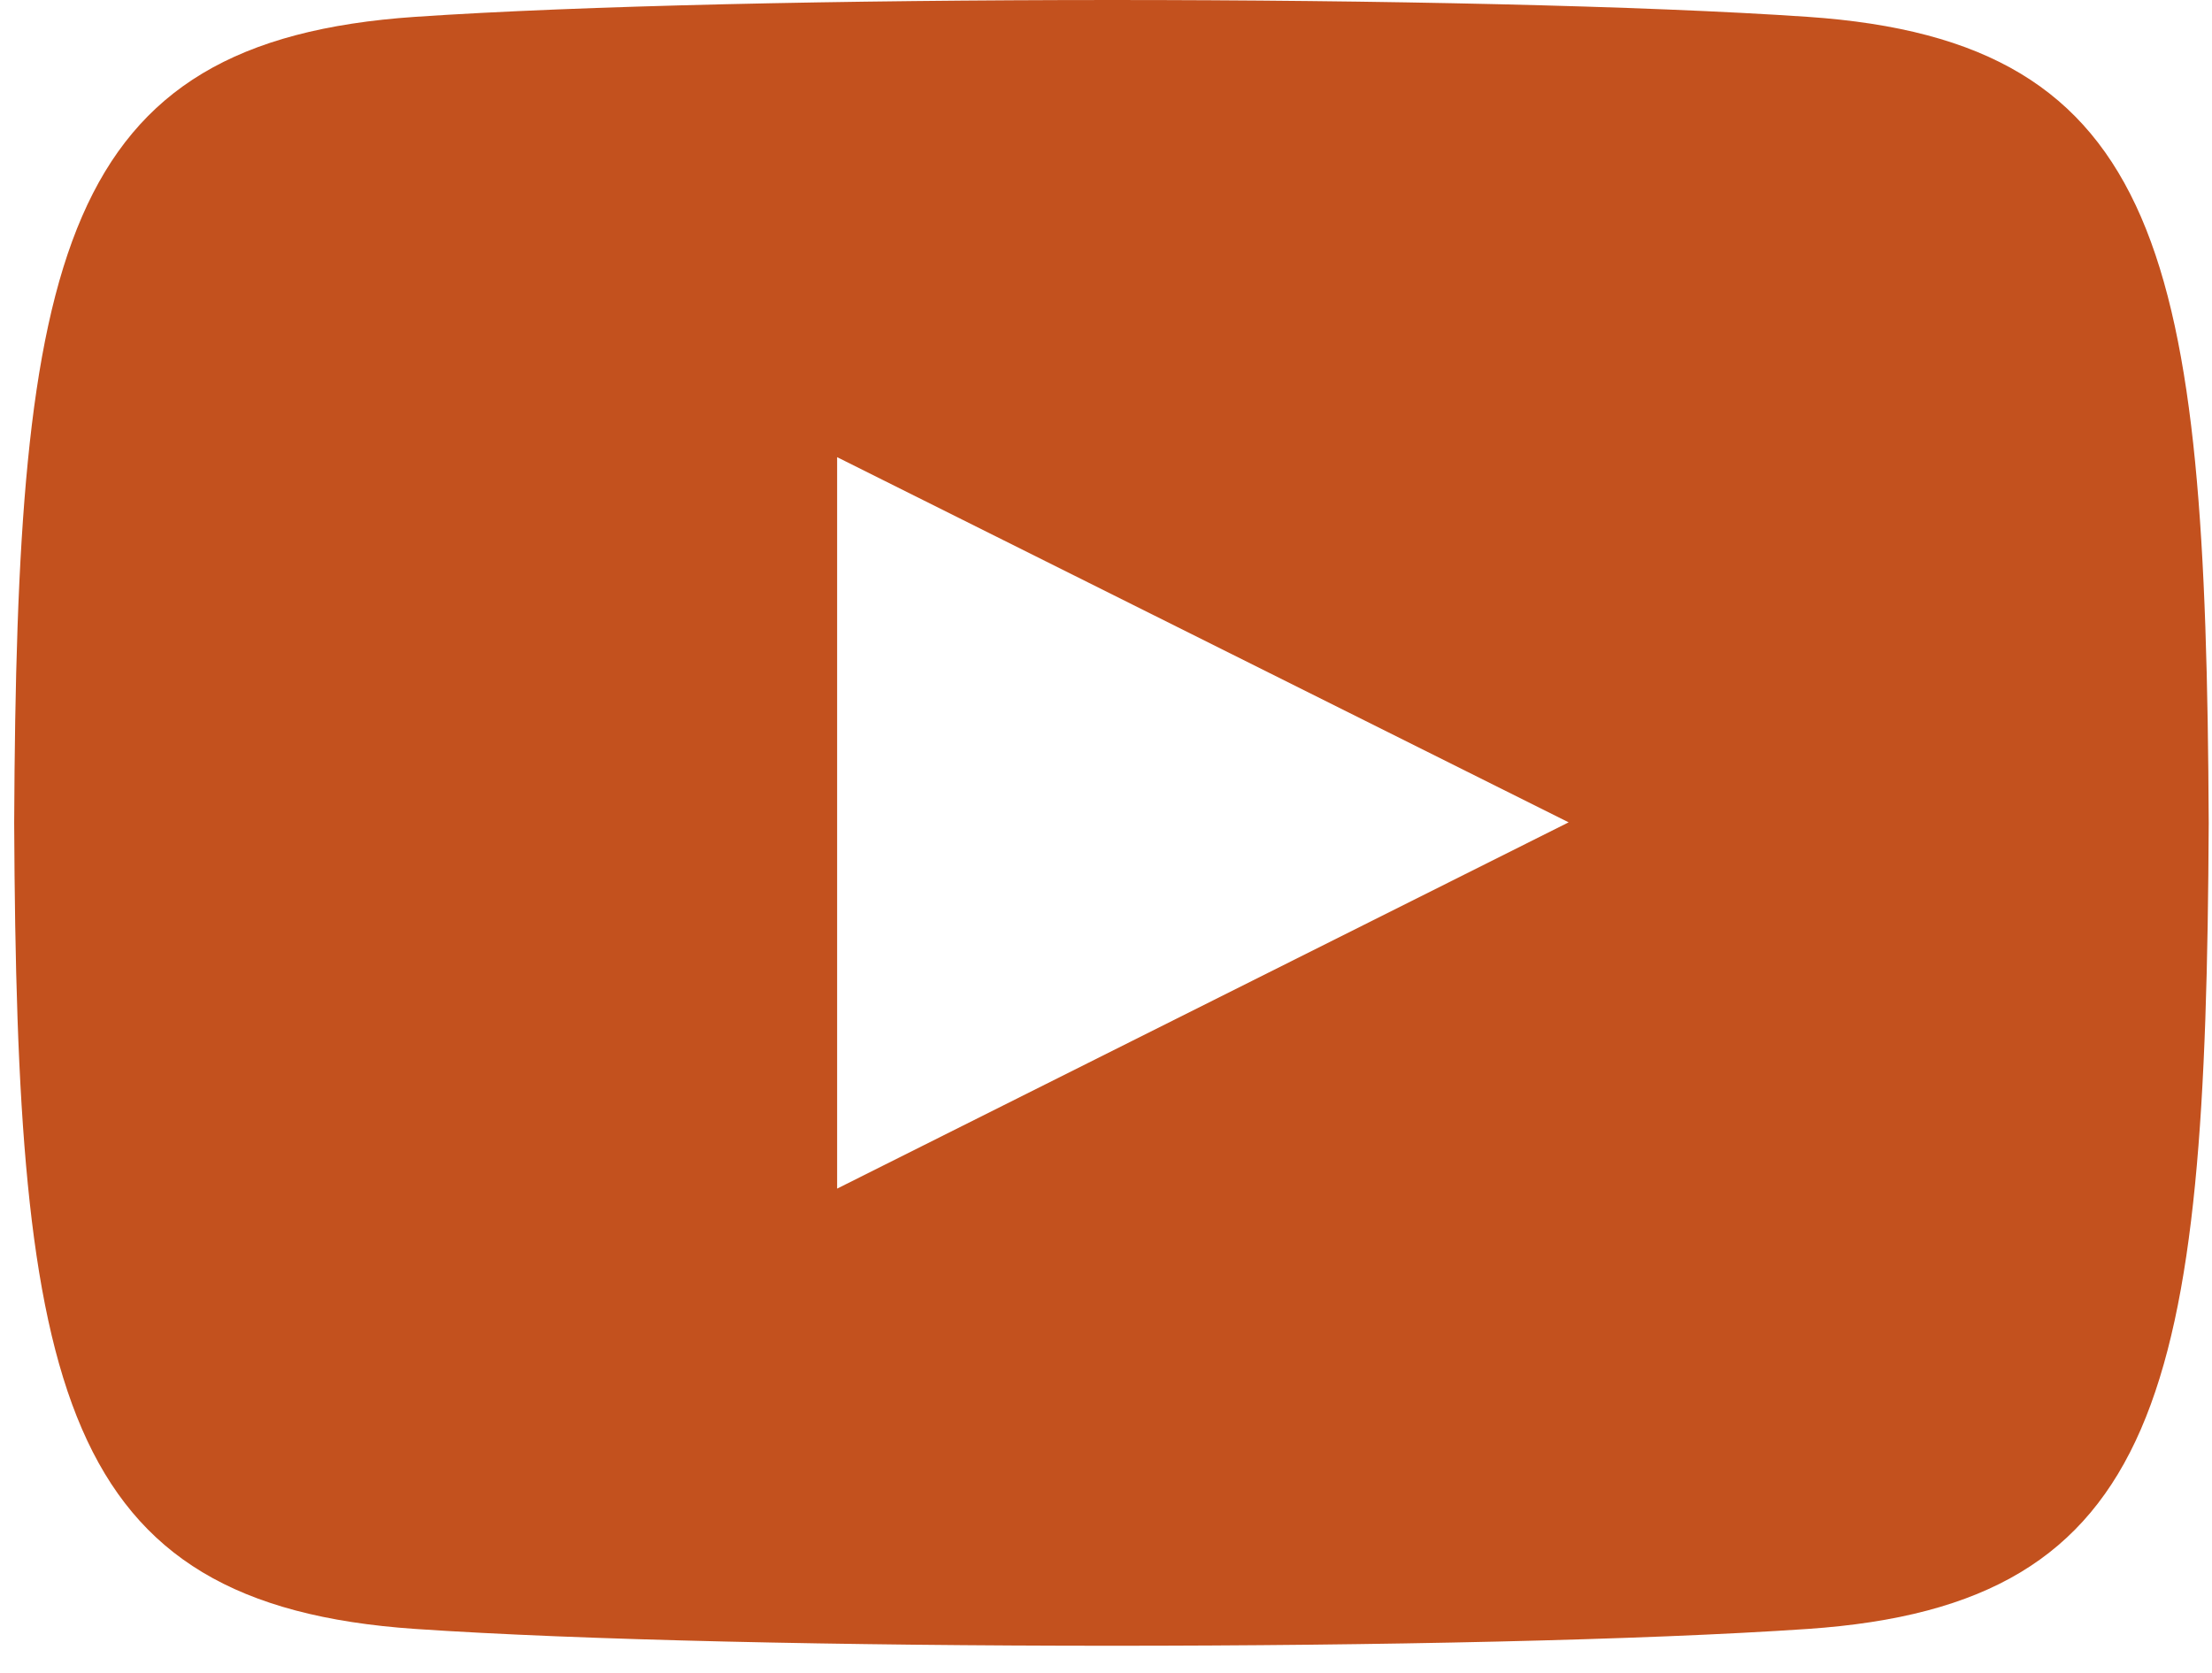 <svg width="78" height="59" viewBox="0 0 78 59" fill="none" xmlns="http://www.w3.org/2000/svg">
<g clip-path="url(#clip0_829_1514)">
<path d="M63.746 0.594C52.125 -0.199 26.246 -0.196 14.639 0.594C2.073 1.451 0.594 9.041 0.5 29.019C0.594 48.962 2.061 56.584 14.639 57.445C26.247 58.235 52.125 58.238 63.746 57.445C76.311 56.588 77.791 49 77.884 29.019C77.791 9.077 76.324 1.454 63.746 0.594ZM29.519 41.917V16.122L55.314 29L29.519 41.917Z" fill="#C3511E"/>
</g>
<defs>
<clipPath id="clip0_829_1514">
<rect width="77.384" height="58.039" fill="white" transform="translate(0.5)"/>
</clipPath>
</defs>
</svg>
